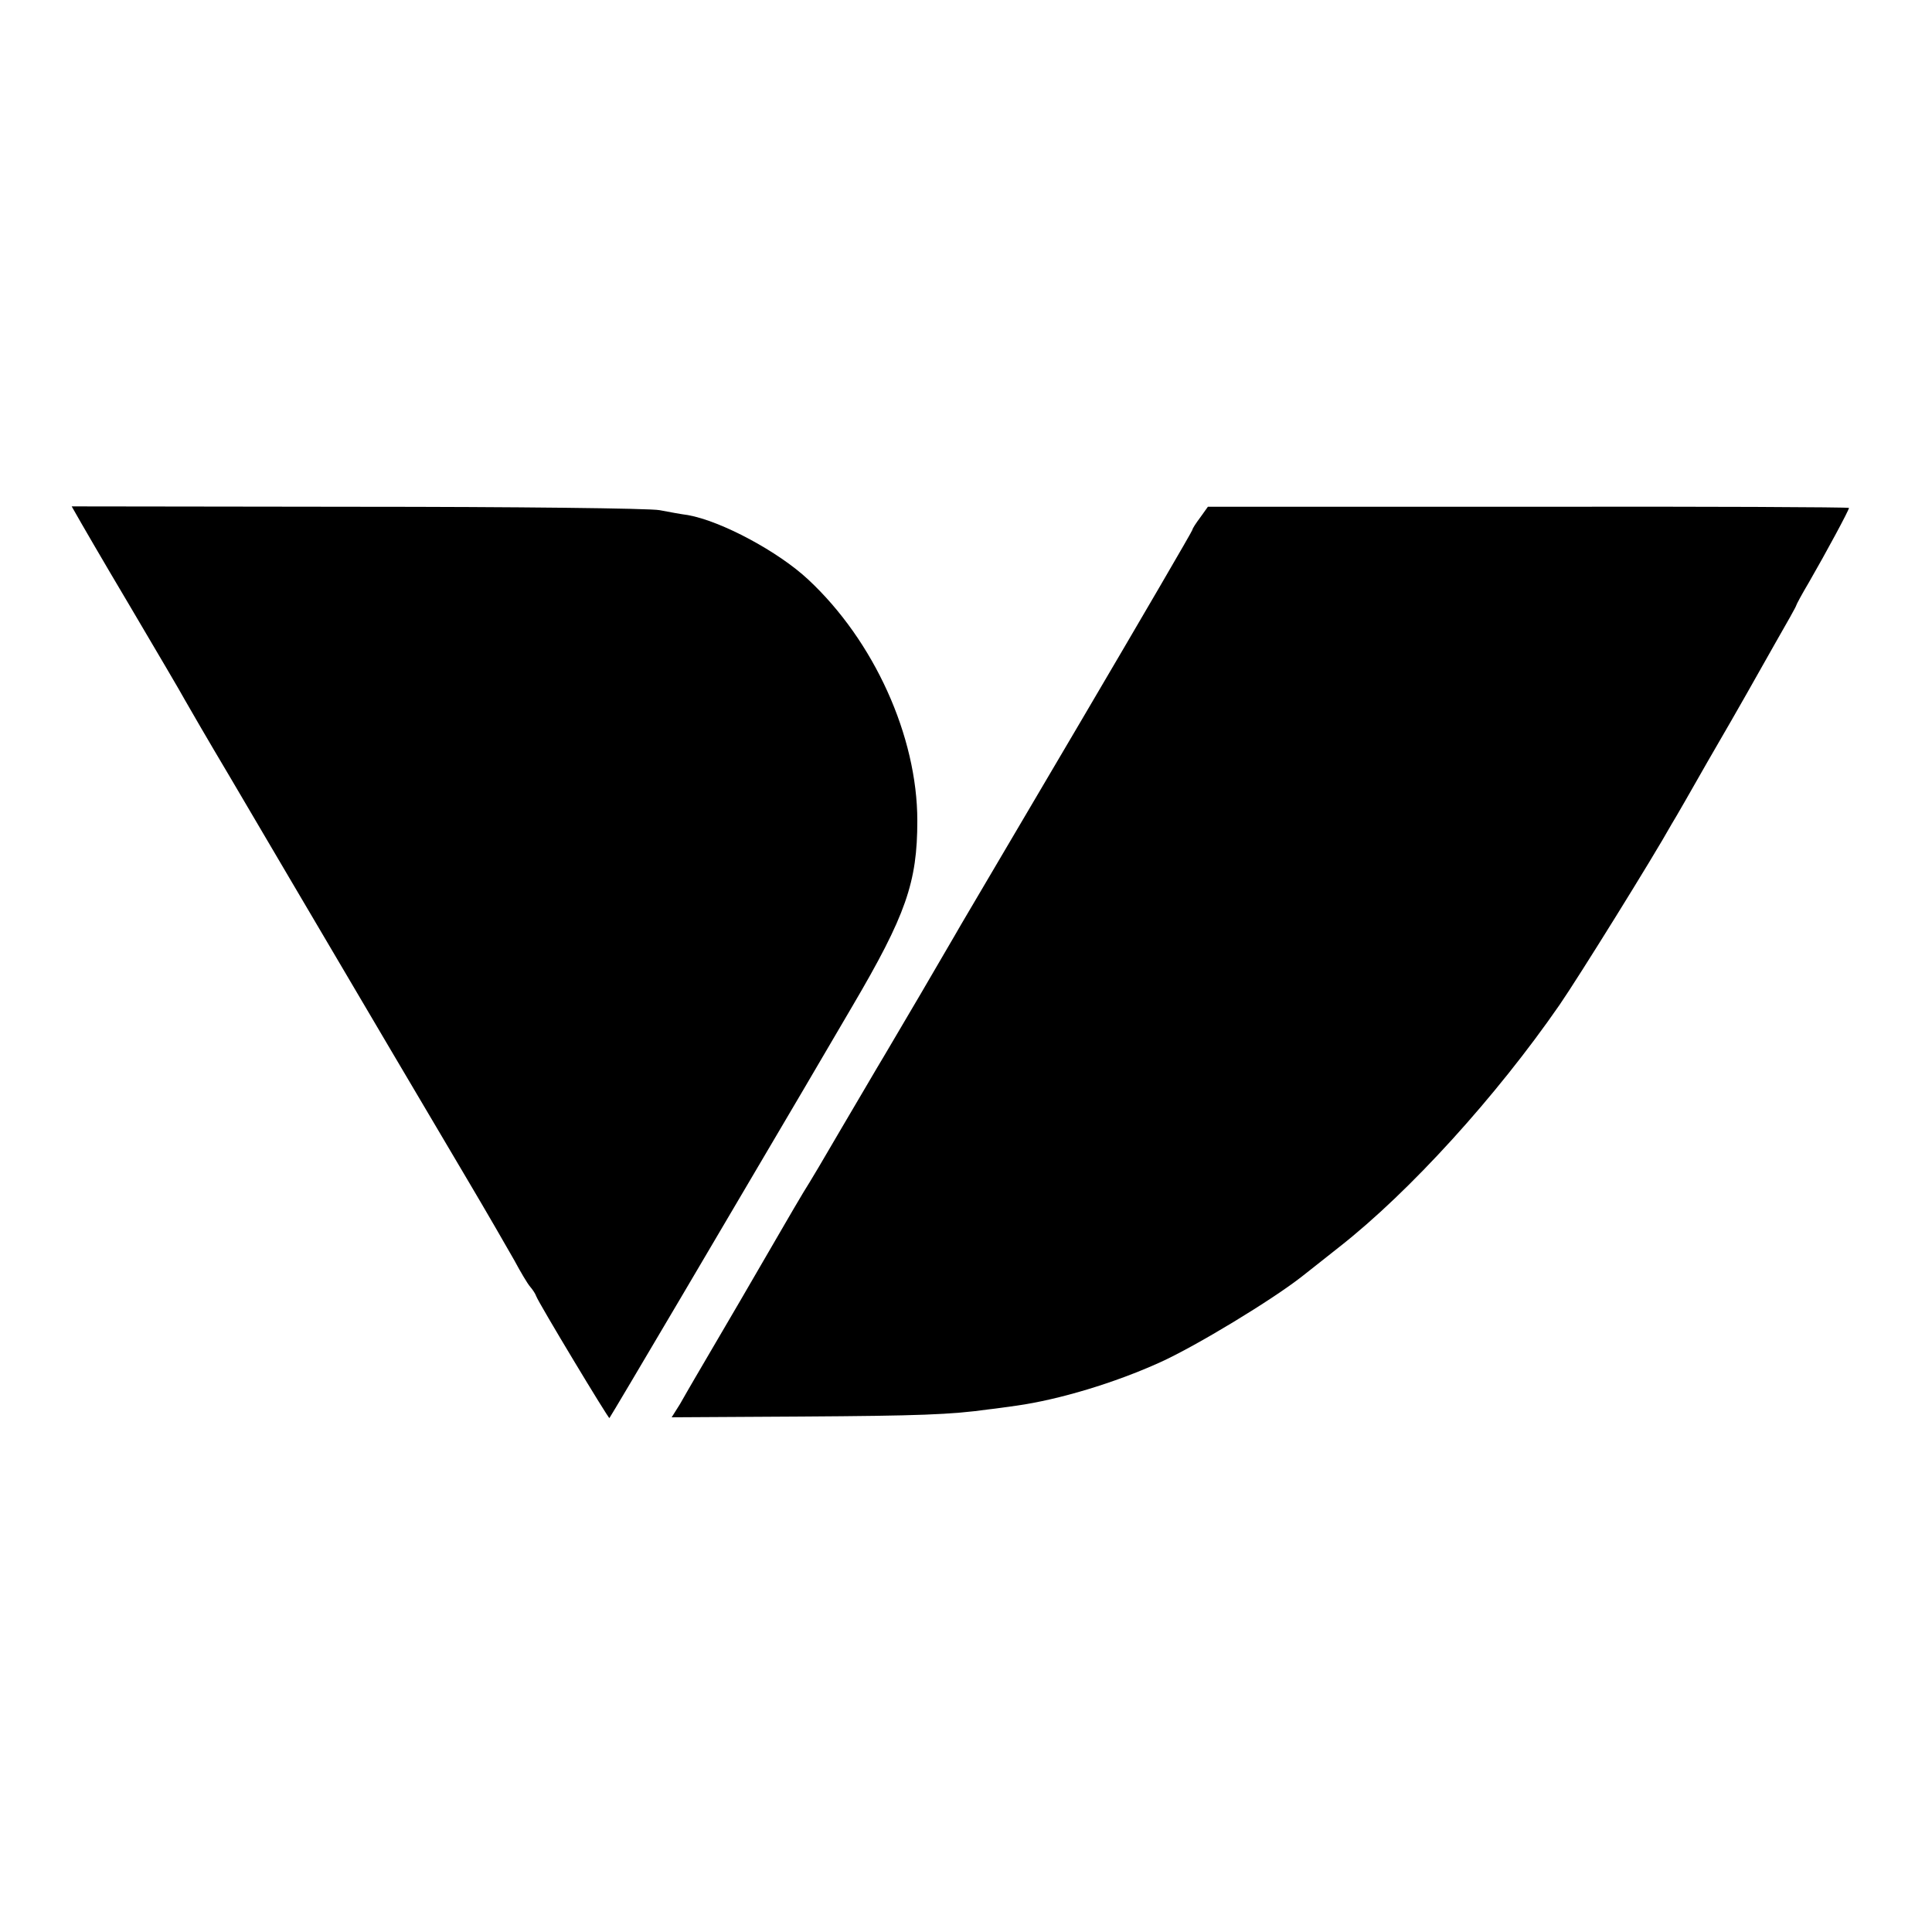 <?xml version="1.0" standalone="no"?>
<!DOCTYPE svg PUBLIC "-//W3C//DTD SVG 20010904//EN"
 "http://www.w3.org/TR/2001/REC-SVG-20010904/DTD/svg10.dtd">
<svg version="1.0" xmlns="http://www.w3.org/2000/svg"
 width="512pt" height="512pt" viewBox="0 0 512 512"
 preserveAspectRatio="xMidYMid meet">
<g transform="translate(0,512) scale(0.1,-0.1)"
fill="#000000" stroke="none">
<path d="M202 3757 c6 -11 69 -120 141 -241 72 -122 138 -234 147 -251 9 -16
61 -106 117 -200 94 -160 193 -328 430 -730 55 -93 144 -244 198 -335 54 -91
111 -190 128 -220 16 -30 35 -62 42 -70 7 -8 14 -19 16 -25 7 -19 192 -326
194 -323 5 6 330 557 514 870 9 15 67 114 129 220 143 243 173 330 173 493 0
224 -115 477 -289 639 -79 74 -230 155 -319 171 -16 2 -49 8 -75 13 -25 5
-386 9 -802 9 l-756 1 12 -21z"/>
<path d="M3181 3749 c-12 -16 -21 -30 -21 -33 0 -3 -133 -231 -296 -508 -163
-277 -306 -519 -317 -538 -11 -19 -27 -47 -36 -62 -9 -15 -40 -69 -70 -120
-30 -51 -73 -124 -96 -163 -23 -38 -74 -126 -115 -195 -40 -69 -85 -145 -101
-170 -15 -25 -36 -61 -47 -80 -11 -19 -66 -114 -122 -210 -56 -96 -110 -188
-120 -205 -9 -16 -27 -46 -38 -66 l-22 -35 343 2 c313 2 397 5 497 19 19 2 53
7 75 10 112 16 259 60 380 115 95 43 296 165 375 227 8 6 53 42 100 79 186
146 415 398 583 641 49 71 248 391 297 479 10 16 53 91 95 165 43 74 89 154
103 179 14 25 49 87 78 138 30 52 54 95 54 97 0 2 15 30 34 62 45 78 106 191
106 197 0 2 -382 4 -849 3 l-850 0 -20 -28z"/>
</g>
</svg>
